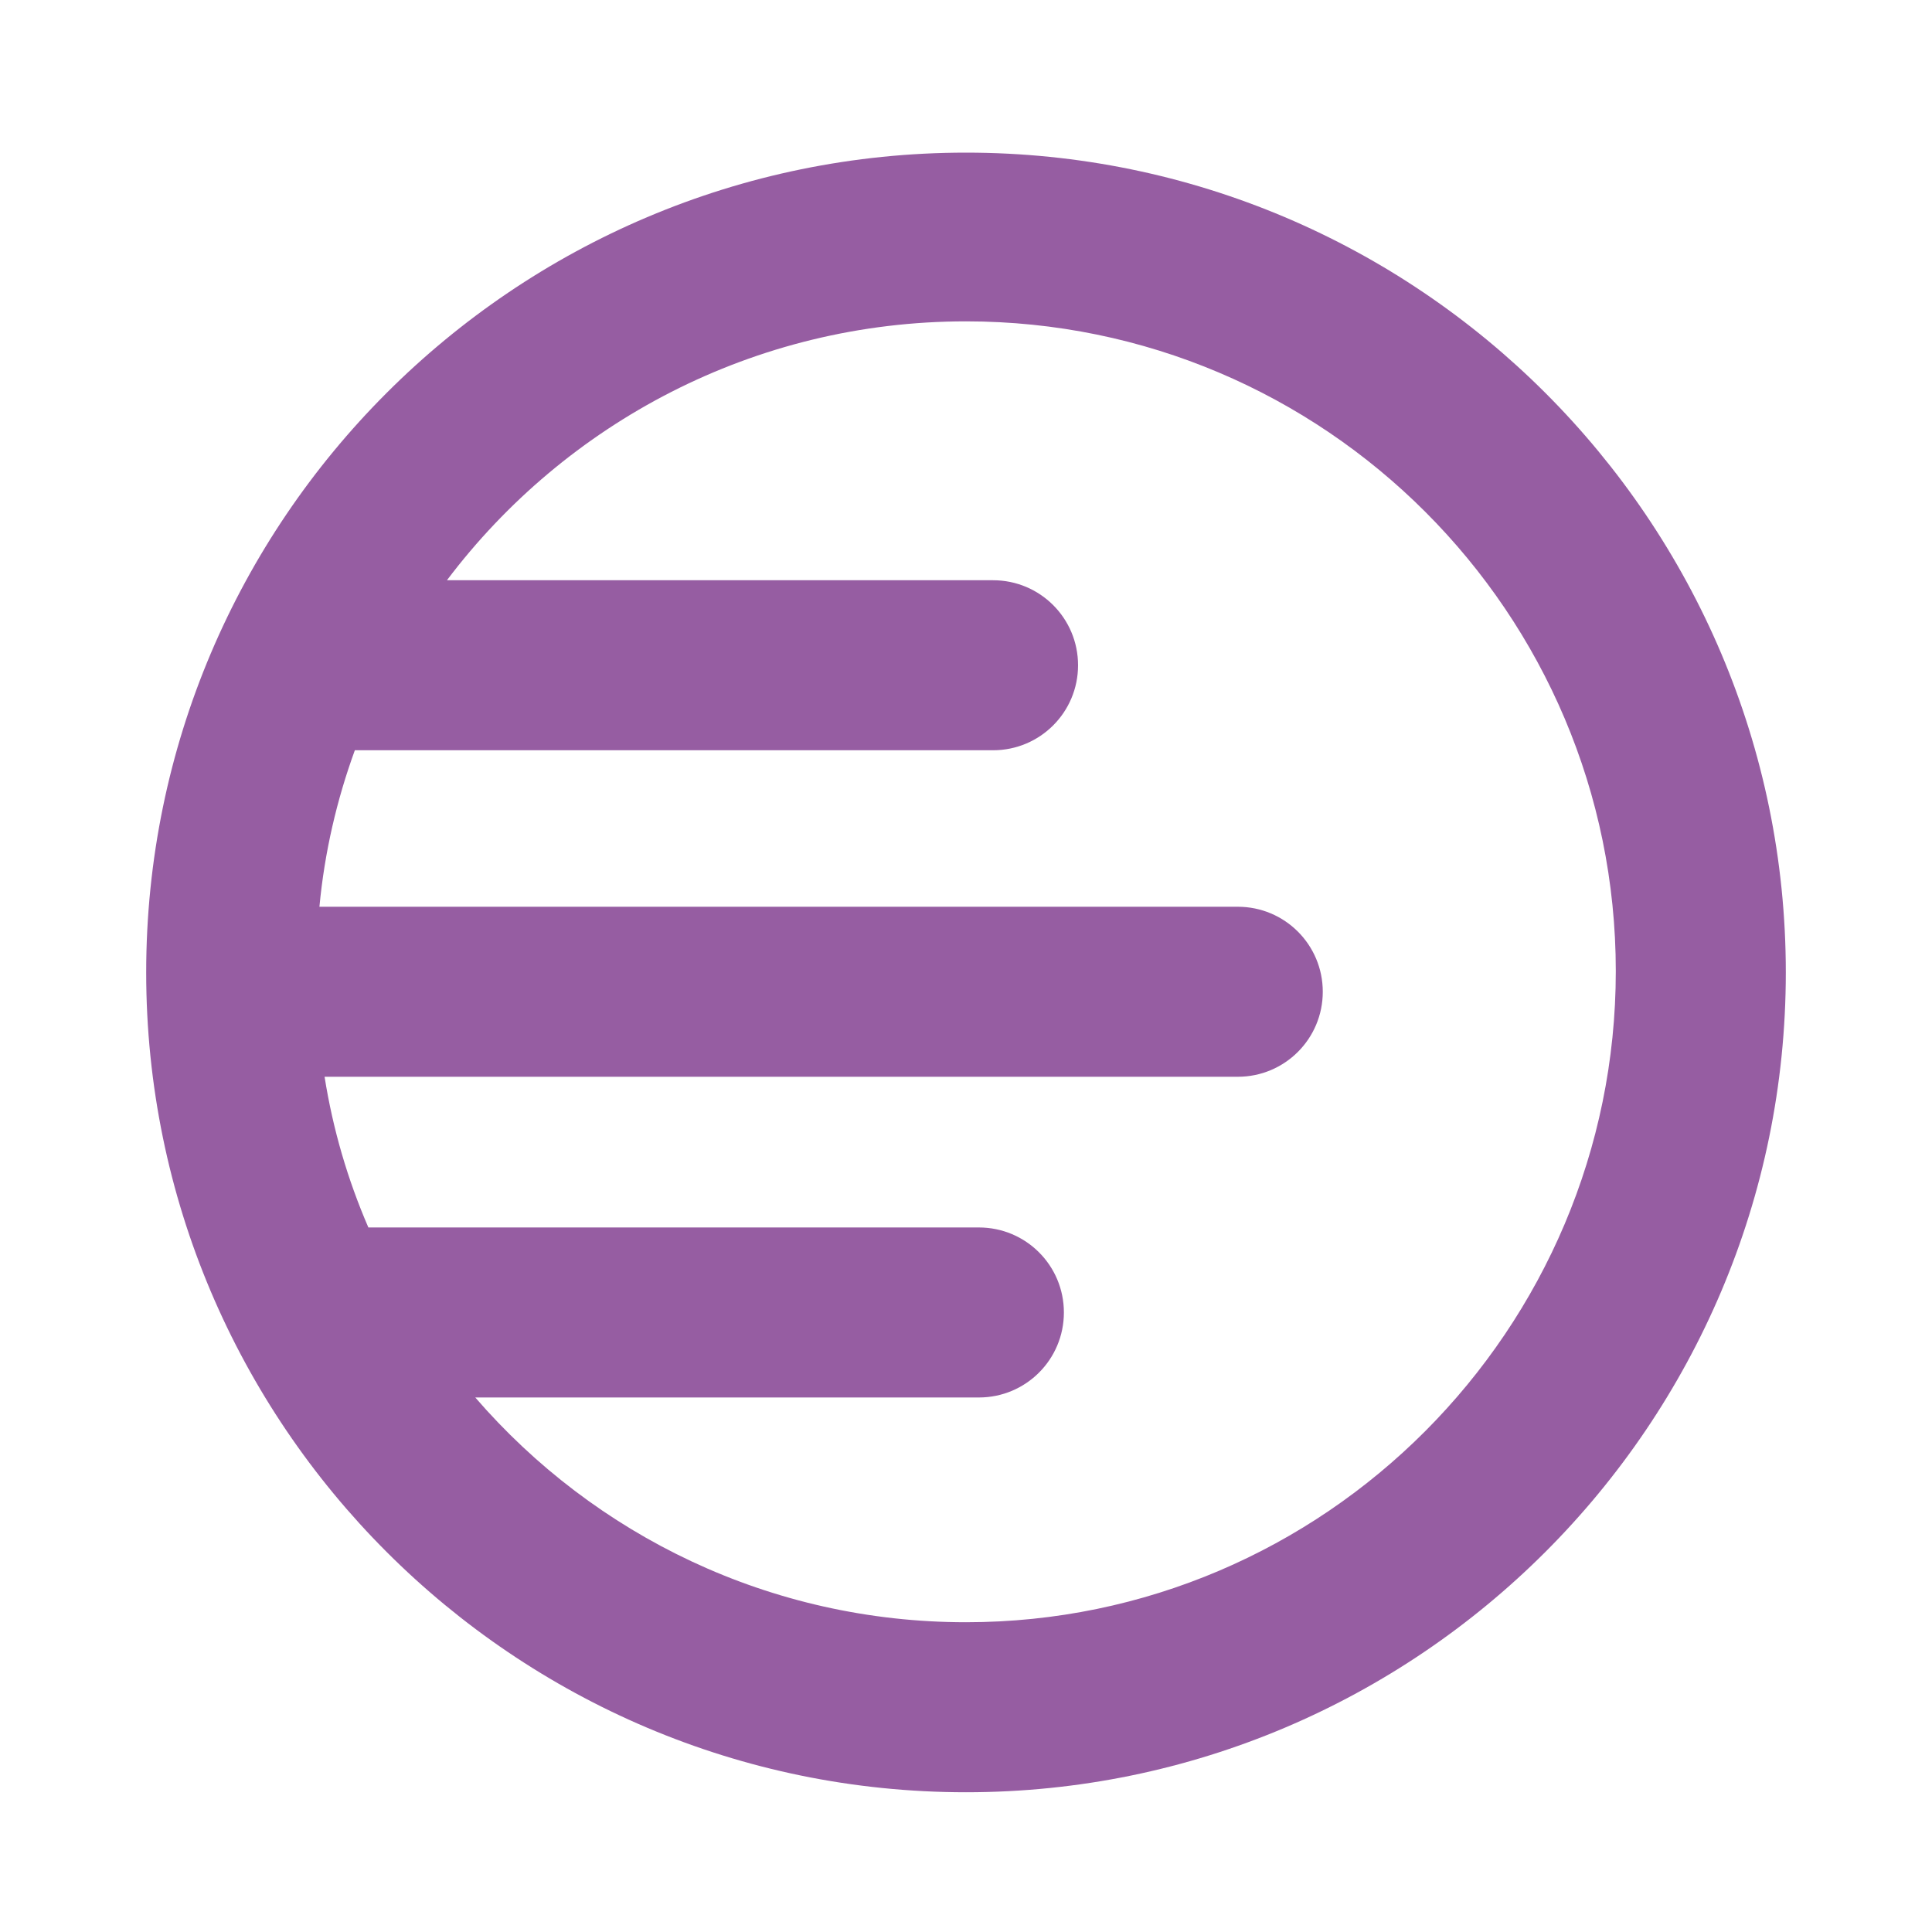 <?xml version="1.0" encoding="utf-8"?>
<!-- Generator: Adobe Illustrator 28.0.0, SVG Export Plug-In . SVG Version: 6.00 Build 0)  -->
<svg version="1.1" id="Layer_1" xmlns="http://www.w3.org/2000/svg" xmlns:xlink="http://www.w3.org/1999/xlink" x="0px" y="0px"
	 viewBox="0 0 300 300" style="enable-background:new 0 0 300 300;" xml:space="preserve">
<style type="text/css">
	.st0{fill:#965DA2;}
</style>
<path class="st0" d="M150,23.7C79.8,23.7,22.7,80.8,22.7,151S79.8,278.3,150,278.3S277.3,221.2,277.3,151S220.2,23.7,150,23.7z
	 M150,251.9c-30.4,0-57.7-13.5-76.2-34.9H152c7.3,0,13.2-5.9,13.2-13.2s-5.9-13.2-13.2-13.2H57.2c-3.2-7.4-5.5-15.2-6.8-23.4h141.8
	c7.3,0,13.2-5.9,13.2-13.2s-5.9-13.2-13.2-13.2H49.6c0.8-8.5,2.7-16.6,5.5-24.3h99.1c7.3,0,13.2-5.9,13.2-13.2
	c0-7.3-5.9-13.2-13.2-13.2H69.4c18.4-24.4,47.7-40.2,80.6-40.2c55.7,0,100.9,45.3,100.9,100.9S205.7,251.9,150,251.9z"/>
</svg>
